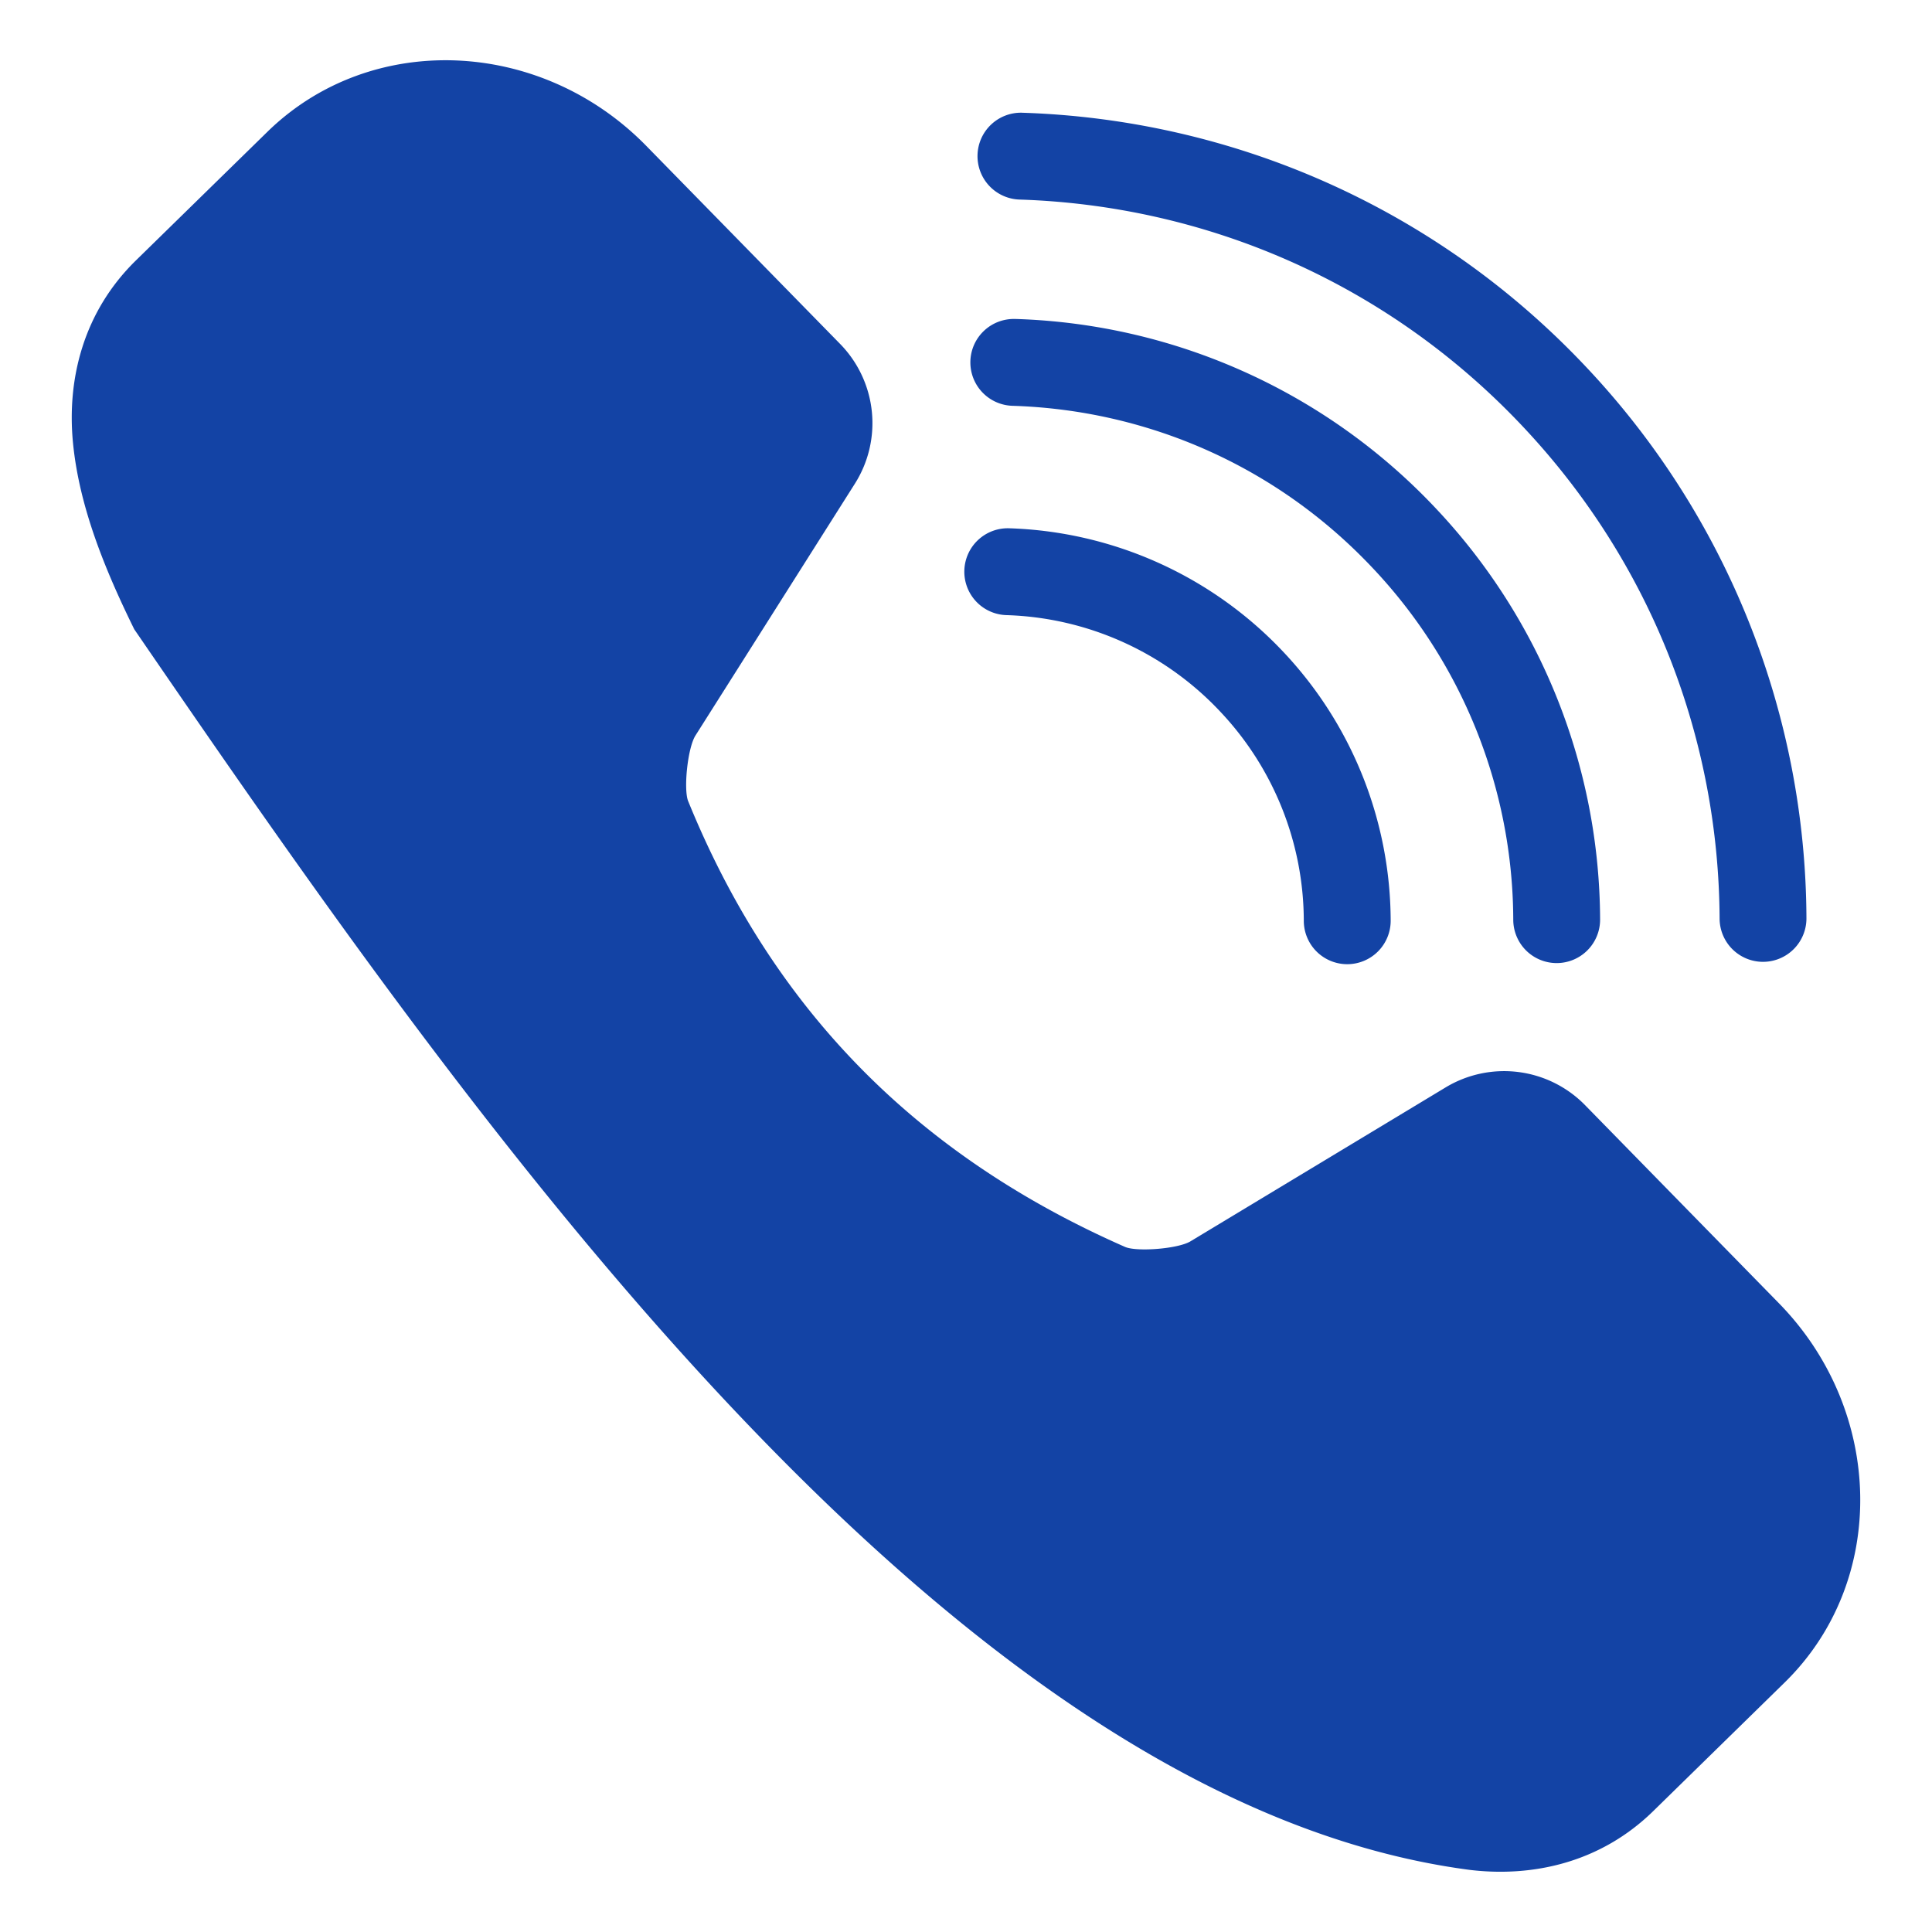 <?xml version="1.0" encoding="UTF-8"?> <svg xmlns="http://www.w3.org/2000/svg" xmlns:xlink="http://www.w3.org/1999/xlink" version="1.1" width="512" height="512" x="0" y="0" viewBox="0 0 96 96" style="enable-background:new 0 0 512 512" xml:space="preserve"><g><g stroke-linecap="round" stroke-linejoin="round"><path d="M22.672 3.004c-3.41-.136-6.812 1.027-9.393 3.553L6.754 12.94c-2.61 2.554-3.436 5.894-3.127 9.065.308 3.171 1.581 6.286 3.043 9.262 16.156 23.55 40.121 58.199 66.353 61.646 3.162.38 6.52-.37 9.129-2.924l6.525-6.385c5.162-5.05 4.945-13.503-.28-18.843l-9.645-9.856a5.629 5.629 0 0 0-6.907-.88l-12.691 7.656c-.627.378-2.677.53-3.252.277-10.146-4.46-17.413-11.602-21.707-22.148-.237-.583-.031-2.64.363-3.264l7.928-12.524a5.626 5.626 0 0 0-.73-6.921L32.11 7.246c-2.613-2.67-6.03-4.106-9.44-4.242zM50.797 5.601a2.158 2.158 0 0 0-2.224 2.09 2.158 2.158 0 0 0 2.087 2.225c9.192.294 18.256 4.082 25.052 11.324 6.474 6.897 9.691 15.646 9.734 24.405a2.158 2.158 0 0 0 2.167 2.148 2.158 2.158 0 0 0 2.148-2.169 40.14 40.14 0 0 0-10.901-27.34C71.265 10.194 61.086 5.93 50.797 5.602z" fill="#1343a5" opacity="1" data-original="#000000"></path><path d="M50.443 15.85a2.158 2.158 0 0 0-2.225 2.089 2.158 2.158 0 0 0 2.092 2.225c6.578.204 13.06 2.907 17.927 8.092a25.561 25.561 0 0 1 6.956 17.451 2.158 2.158 0 0 0 2.167 2.148 2.158 2.158 0 0 0 2.148-2.167 29.921 29.921 0 0 0-8.124-20.386 29.928 29.928 0 0 0-20.94-9.453z" fill="#1343a5" opacity="1" data-original="#000000"></path><path d="M50.145 26.25a2.158 2.158 0 0 0-2.227 2.088 2.158 2.158 0 0 0 2.088 2.227 15.196 15.196 0 0 1 10.643 4.812 15.187 15.187 0 0 1 4.136 10.383 2.158 2.158 0 0 0 2.167 2.15 2.158 2.158 0 0 0 2.15-2.167 19.549 19.549 0 0 0-5.305-13.32 19.556 19.556 0 0 0-13.652-6.173z" fill="#1343a5" opacity="1" data-original="#000000"></path></g></g></svg> 